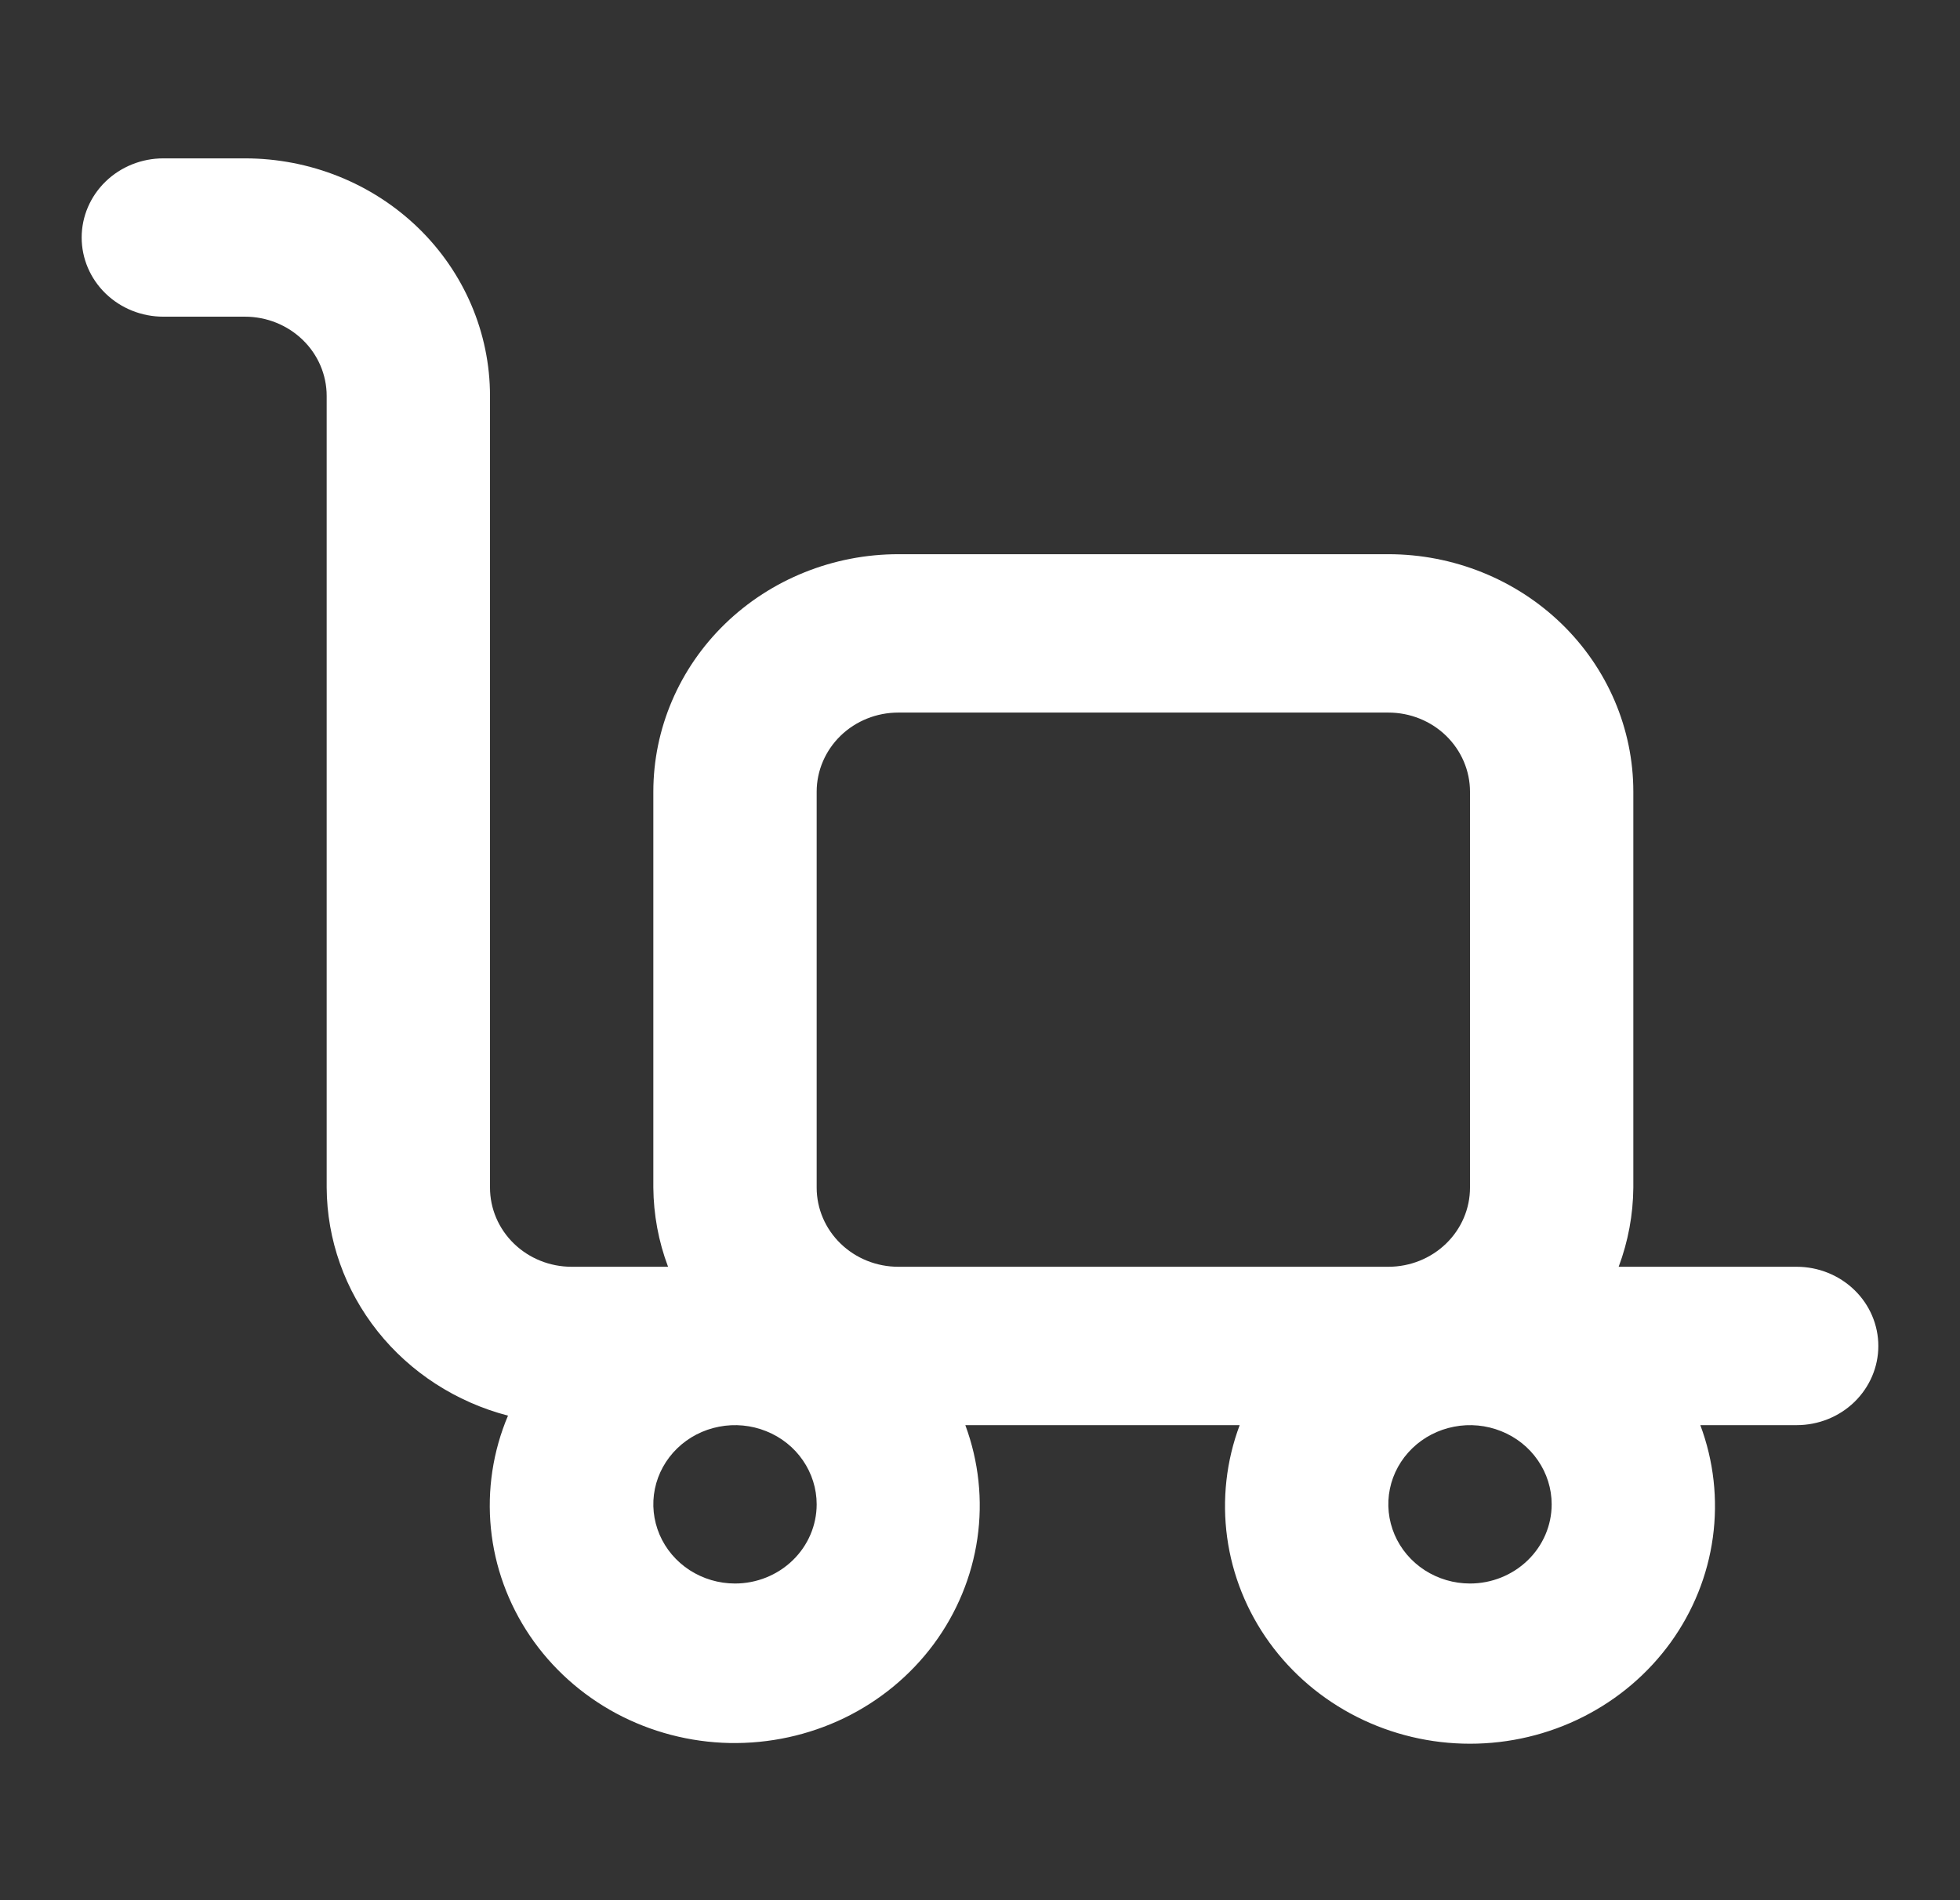 <svg xmlns="http://www.w3.org/2000/svg" width="33" height="32" viewBox="0 0 33 32" fill="none">
    <rect x="0" y="0" width="33" height="32" fill="#333333" stroke="none"/>
    <path d="M30.25 21.333H27.253C27.413 20.906 27.496 20.455 27.5 20V13.333C27.5 12.273 27.065 11.255 26.292 10.505C25.518 9.755 24.469 9.333 23.375 9.333H15.125C14.031 9.333 12.982 9.755 12.208 10.505C11.435 11.255 11 12.273 11 13.333V20C11.004 20.455 11.087 20.906 11.248 21.333H9.625C9.26 21.333 8.911 21.193 8.653 20.943C8.395 20.693 8.25 20.354 8.25 20V6.667C8.25 5.606 7.815 4.588 7.042 3.838C6.268 3.088 5.219 2.667 4.125 2.667H2.75C2.385 2.667 2.036 2.807 1.778 3.057C1.52 3.307 1.375 3.646 1.375 4C1.375 4.354 1.52 4.693 1.778 4.943C2.036 5.193 2.385 5.333 2.75 5.333H4.125C4.49 5.333 4.839 5.474 5.097 5.724C5.355 5.974 5.5 6.313 5.5 6.667V20C5.505 20.876 5.806 21.726 6.358 22.42C6.909 23.113 7.68 23.612 8.553 23.84C8.299 24.441 8.201 25.092 8.265 25.738C8.329 26.384 8.555 27.005 8.922 27.548C9.289 28.09 9.787 28.538 10.372 28.853C10.958 29.167 11.613 29.339 12.282 29.353C12.952 29.366 13.614 29.222 14.213 28.933C14.812 28.643 15.329 28.216 15.72 27.689C16.11 27.162 16.363 26.551 16.456 25.908C16.549 25.266 16.479 24.611 16.253 24H20.872C20.646 24.604 20.574 25.252 20.661 25.89C20.748 26.527 20.992 27.134 21.372 27.66C21.753 28.187 22.258 28.616 22.846 28.913C23.434 29.21 24.087 29.365 24.75 29.365C25.413 29.365 26.066 29.21 26.654 28.913C27.242 28.616 27.747 28.187 28.128 27.66C28.508 27.134 28.752 26.527 28.839 25.89C28.926 25.252 28.854 24.604 28.628 24H30.25C30.615 24 30.964 23.86 31.222 23.61C31.48 23.359 31.625 23.02 31.625 22.667C31.625 22.313 31.48 21.974 31.222 21.724C30.964 21.474 30.615 21.333 30.25 21.333ZM12.375 26.667C12.103 26.667 11.837 26.588 11.611 26.442C11.385 26.295 11.209 26.087 11.105 25.844C11.001 25.6 10.973 25.332 11.026 25.073C11.079 24.815 11.21 24.577 11.403 24.39C11.595 24.204 11.84 24.077 12.107 24.026C12.373 23.974 12.65 24.001 12.901 24.102C13.152 24.202 13.367 24.373 13.518 24.593C13.669 24.812 13.75 25.07 13.75 25.333C13.75 25.687 13.605 26.026 13.347 26.276C13.089 26.526 12.74 26.667 12.375 26.667ZM15.125 21.333C14.76 21.333 14.411 21.193 14.153 20.943C13.895 20.693 13.75 20.354 13.75 20V13.333C13.75 12.98 13.895 12.641 14.153 12.39C14.411 12.14 14.76 12 15.125 12H23.375C23.74 12 24.089 12.14 24.347 12.39C24.605 12.641 24.75 12.98 24.75 13.333V20C24.75 20.354 24.605 20.693 24.347 20.943C24.089 21.193 23.74 21.333 23.375 21.333H15.125ZM24.75 26.667C24.478 26.667 24.212 26.588 23.986 26.442C23.76 26.295 23.584 26.087 23.48 25.844C23.376 25.6 23.348 25.332 23.401 25.073C23.454 24.815 23.585 24.577 23.778 24.39C23.97 24.204 24.215 24.077 24.482 24.026C24.748 23.974 25.025 24.001 25.276 24.102C25.527 24.202 25.742 24.373 25.893 24.593C26.044 24.812 26.125 25.07 26.125 25.333C26.125 25.687 25.98 26.026 25.722 26.276C25.464 26.526 25.115 26.667 24.75 26.667Z"
          fill="white"/>
</svg>